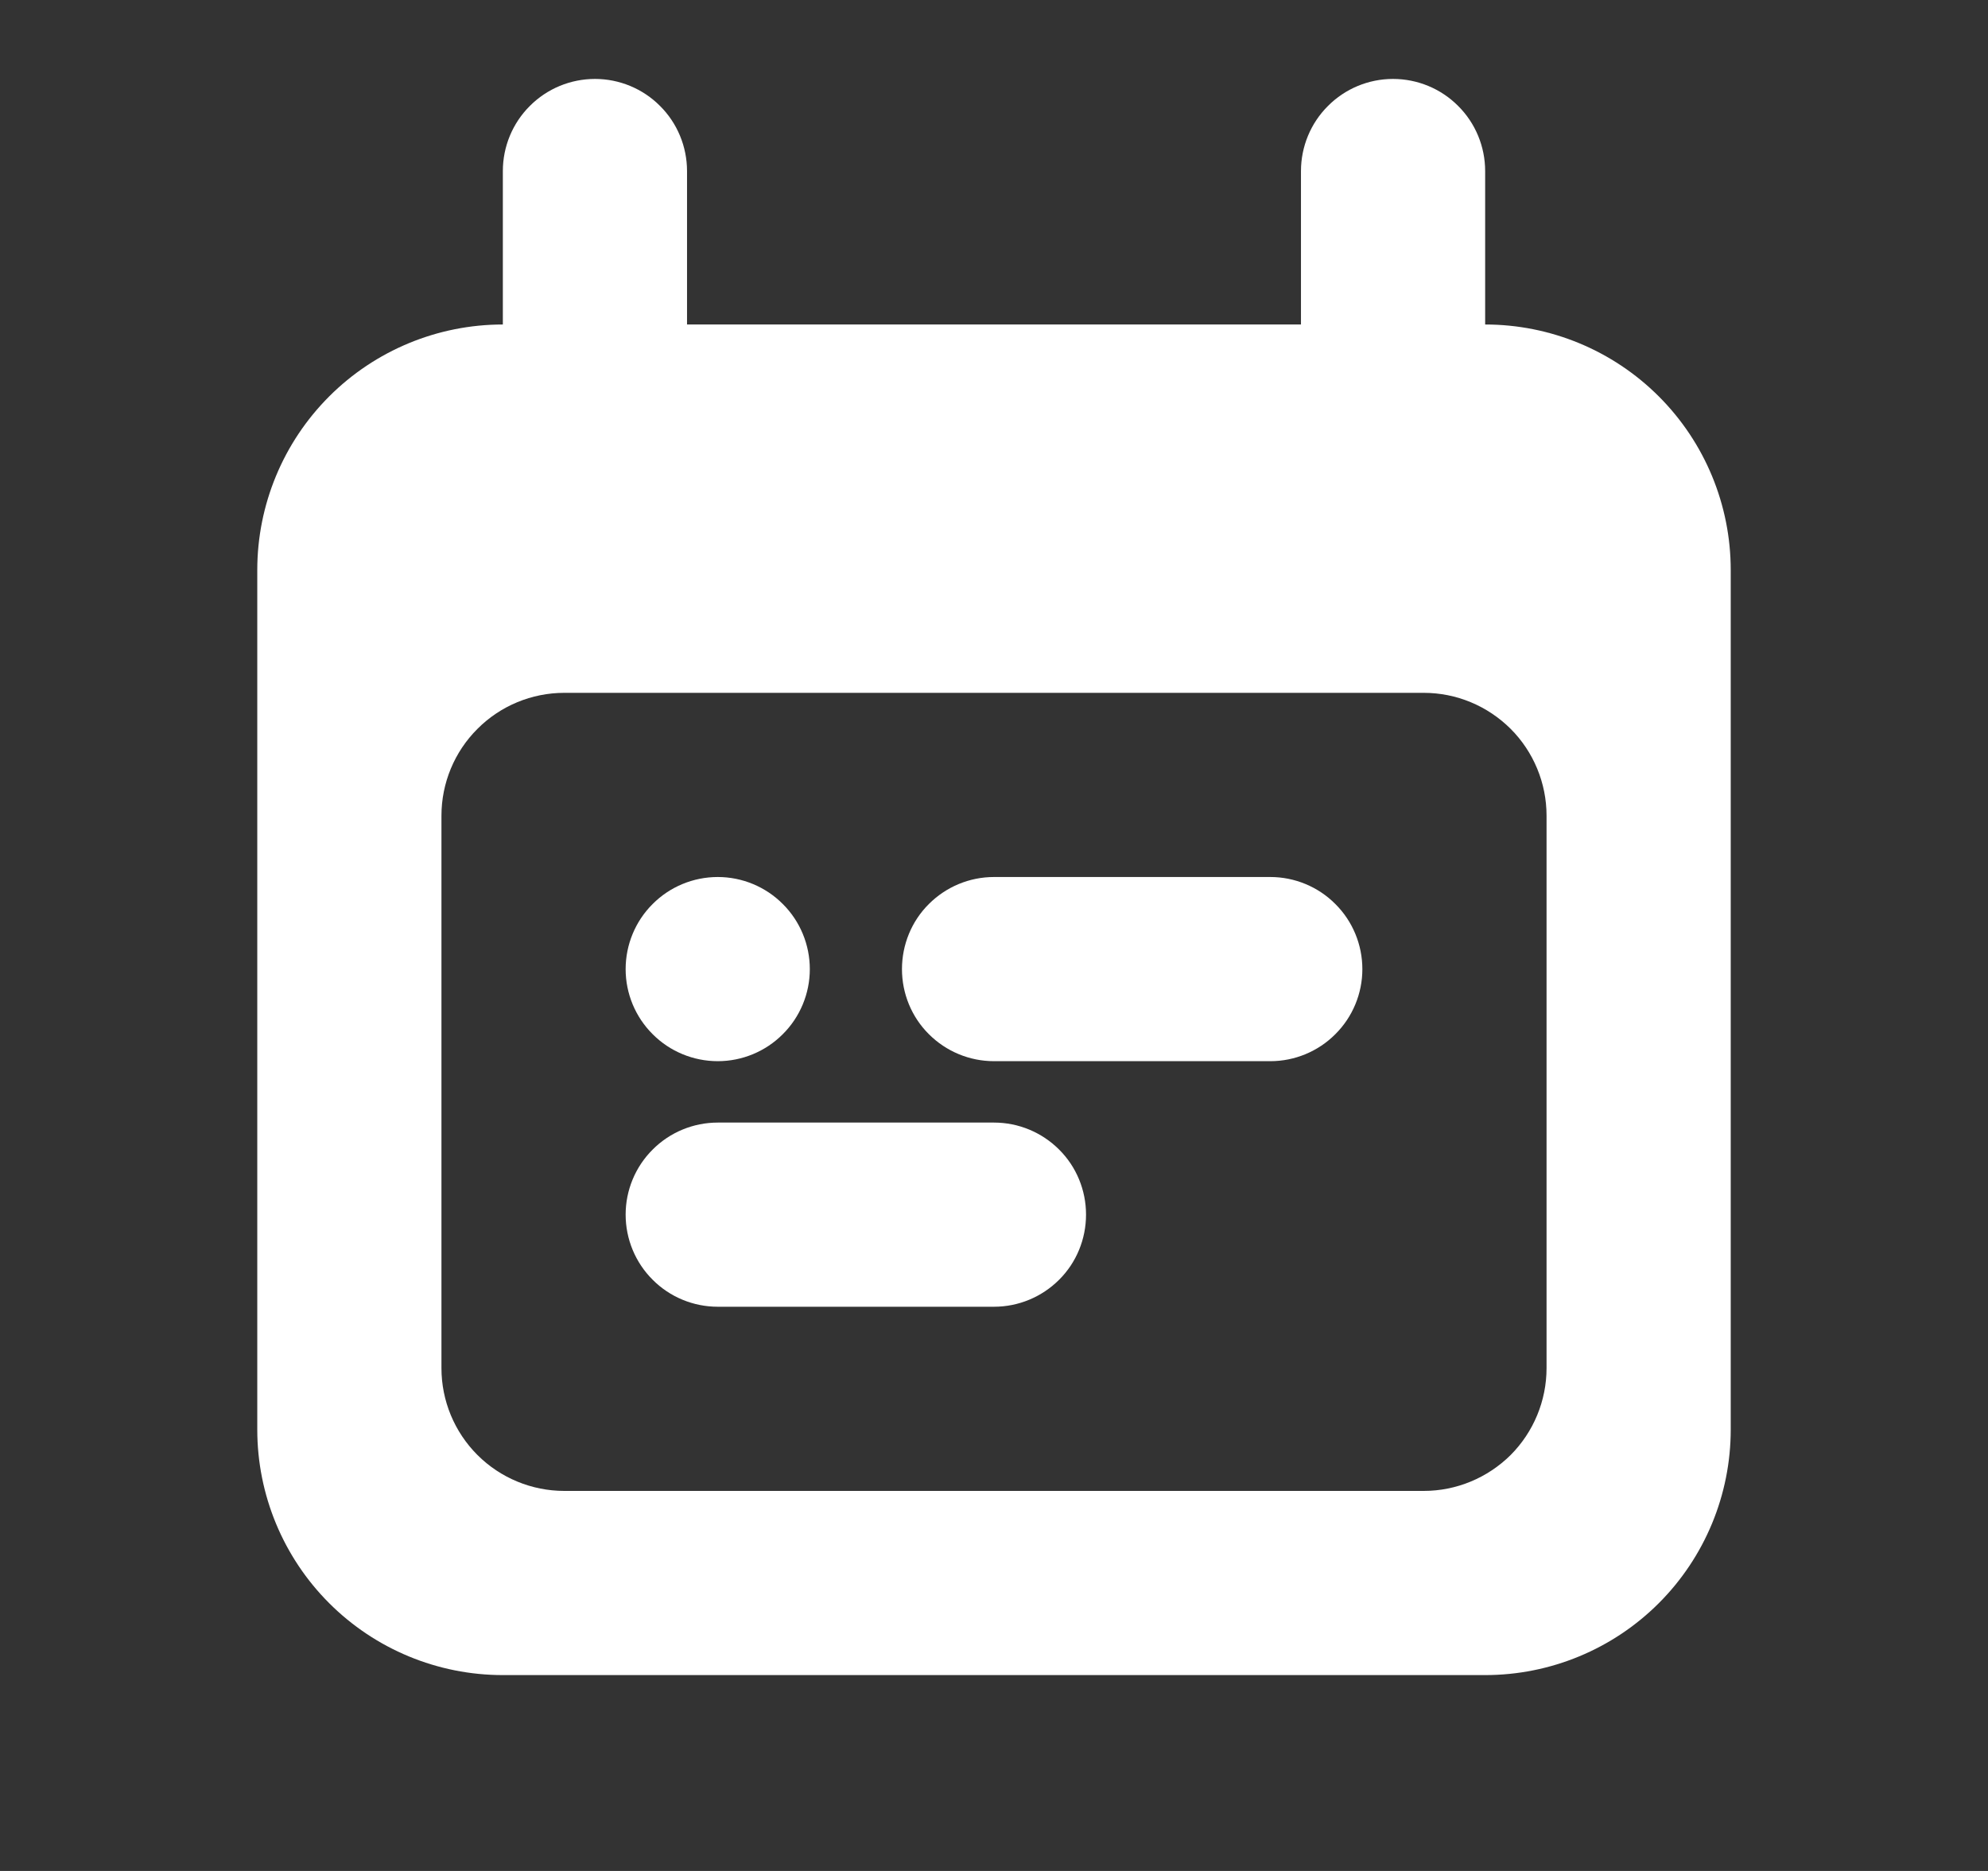 <svg width="17" height="16" viewBox="0 0 17 16" fill="none" xmlns="http://www.w3.org/2000/svg">
<rect x="0" y="0" width="17" height="16" fill="#333333" stroke="none"/>
<path d="M6.138 7.5C5.929 7.5 5.728 7.583 5.581 7.731C5.433 7.878 5.35 8.079 5.35 8.288C5.35 8.496 5.433 8.697 5.581 8.844C5.728 8.992 5.929 9.075 6.138 9.075C6.346 9.075 6.547 8.992 6.694 8.844C6.842 8.697 6.925 8.496 6.925 8.288C6.925 8.079 6.842 7.878 6.694 7.731C6.547 7.583 6.346 7.5 6.138 7.5ZM7.713 8.288C7.713 8.079 7.795 7.878 7.943 7.731C8.091 7.583 8.291 7.5 8.5 7.5H10.863C11.071 7.5 11.272 7.583 11.419 7.731C11.567 7.878 11.65 8.079 11.65 8.288C11.65 8.496 11.567 8.697 11.419 8.844C11.272 8.992 11.071 9.075 10.863 9.075H8.5C8.291 9.075 8.091 8.992 7.943 8.844C7.795 8.697 7.713 8.496 7.713 8.288ZM6.138 9.6C5.929 9.6 5.728 9.683 5.581 9.831C5.433 9.978 5.35 10.179 5.35 10.387C5.35 10.596 5.433 10.797 5.581 10.944C5.728 11.092 5.929 11.175 6.138 11.175H8.5C8.709 11.175 8.909 11.092 9.057 10.944C9.205 10.797 9.287 10.596 9.287 10.387C9.287 10.179 9.205 9.978 9.057 9.831C8.909 9.683 8.709 9.6 8.5 9.6H6.138Z" fill="white"/>
<path fill-rule="evenodd" clip-rule="evenodd" d="M5.088 0.675C4.879 0.675 4.678 0.758 4.531 0.906C4.383 1.053 4.3 1.254 4.3 1.463V2.775C3.743 2.775 3.209 2.996 2.815 3.39C2.421 3.784 2.2 4.318 2.2 4.875V12.225C2.2 12.782 2.421 13.316 2.815 13.71C3.209 14.104 3.743 14.325 4.3 14.325H12.7C13.257 14.325 13.791 14.104 14.185 13.71C14.579 13.316 14.8 12.782 14.8 12.225V4.875C14.8 4.318 14.579 3.784 14.185 3.39C13.791 2.996 13.257 2.775 12.7 2.775V1.463C12.7 1.254 12.617 1.053 12.469 0.906C12.322 0.758 12.121 0.675 11.912 0.675C11.704 0.675 11.503 0.758 11.356 0.906C11.208 1.053 11.125 1.254 11.125 1.463V2.775H5.875V1.463C5.875 1.254 5.792 1.053 5.644 0.906C5.497 0.758 5.296 0.675 5.088 0.675ZM3.775 6.975C3.775 6.697 3.886 6.429 4.083 6.233C4.279 6.036 4.547 5.925 4.825 5.925H12.175C12.454 5.925 12.72 6.036 12.918 6.233C13.114 6.429 13.225 6.697 13.225 6.975V11.7C13.225 11.979 13.114 12.246 12.918 12.443C12.72 12.639 12.454 12.75 12.175 12.75H4.825C4.547 12.75 4.279 12.639 4.083 12.443C3.886 12.246 3.775 11.979 3.775 11.7V6.975Z" fill="white"/>
</svg>
